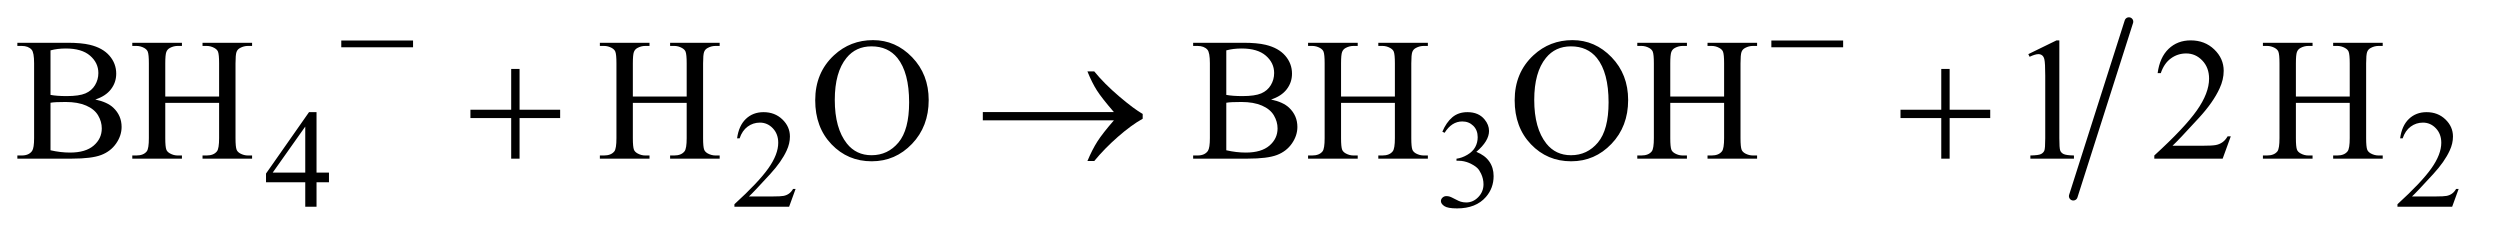 <?xml version="1.0" encoding="UTF-8"?>
<!DOCTYPE svg PUBLIC '-//W3C//DTD SVG 1.0//EN'
          'http://www.w3.org/TR/2001/REC-SVG-20010904/DTD/svg10.dtd'>
<svg stroke-dasharray="none" shape-rendering="auto" xmlns="http://www.w3.org/2000/svg" font-family="'Dialog'" text-rendering="auto" width="224" fill-opacity="1" color-interpolation="auto" color-rendering="auto" preserveAspectRatio="xMidYMid meet" font-size="12px" viewBox="0 0 224 21" fill="black" xmlns:xlink="http://www.w3.org/1999/xlink" stroke="black" image-rendering="auto" stroke-miterlimit="10" stroke-linecap="square" stroke-linejoin="miter" font-style="normal" stroke-width="1" height="21" stroke-dashoffset="0" font-weight="normal" stroke-opacity="1"
><!--Generated by the Batik Graphics2D SVG Generator--><defs id="genericDefs"
  /><g
  ><defs id="defs1"
    ><clipPath clipPathUnits="userSpaceOnUse" id="clipPath1"
      ><path d="M1.013 3.915 L142.738 3.915 L142.738 16.869 L1.013 16.869 L1.013 3.915 Z"
      /></clipPath
      ><clipPath clipPathUnits="userSpaceOnUse" id="clipPath2"
      ><path d="M32.364 125.087 L32.364 538.949 L4560.324 538.949 L4560.324 125.087 Z"
      /></clipPath
    ></defs
    ><g stroke-width="16" transform="scale(1.576,1.576) translate(-1.013,-3.915) matrix(0.031,0,0,0.031,0,0)" stroke-linejoin="round" stroke-linecap="round"
    ><line y2="486" fill="none" x1="3937" clip-path="url(#clipPath2)" x2="3835" y1="166"
    /></g
    ><g transform="matrix(0.049,0,0,0.049,-1.596,-6.17)"
    ><path d="M634.125 441.5 L634.125 459.25 L611.375 459.25 L611.375 504 L590.75 504 L590.75 459.25 L519 459.25 L519 443.25 L597.625 331 L611.375 331 L611.375 441.5 L634.125 441.5 ZM590.75 441.5 L590.75 357.375 L531.25 441.5 L590.75 441.5 ZM1487.375 471.375 L1475.5 504 L1375.5 504 L1375.5 499.375 Q1419.625 459.125 1437.625 433.625 Q1455.625 408.125 1455.625 387 Q1455.625 370.875 1445.75 360.5 Q1435.875 350.125 1422.125 350.125 Q1409.625 350.125 1399.688 357.438 Q1389.75 364.75 1385 378.875 L1380.375 378.875 Q1383.5 355.75 1396.438 343.375 Q1409.375 331 1428.75 331 Q1449.375 331 1463.188 344.25 Q1477 357.5 1477 375.5 Q1477 388.375 1471 401.25 Q1461.75 421.5 1441 444.125 Q1409.875 478.125 1402.125 485.125 L1446.375 485.125 Q1459.875 485.125 1465.312 484.125 Q1470.75 483.125 1475.125 480.062 Q1479.5 477 1482.75 471.375 L1487.375 471.375 ZM2670 366.75 Q2677.25 349.625 2688.312 340.312 Q2699.375 331 2715.875 331 Q2736.25 331 2747.125 344.25 Q2755.375 354.125 2755.375 365.375 Q2755.375 383.875 2732.125 403.625 Q2747.75 409.75 2755.75 421.125 Q2763.75 432.5 2763.75 447.875 Q2763.75 469.875 2749.75 486 Q2731.5 507 2696.875 507 Q2679.75 507 2673.562 502.75 Q2667.375 498.5 2667.375 493.625 Q2667.375 490 2670.312 487.25 Q2673.25 484.5 2677.375 484.5 Q2680.5 484.5 2683.75 485.5 Q2685.875 486.125 2693.375 490.062 Q2700.875 494 2703.75 494.75 Q2708.375 496.125 2713.625 496.125 Q2726.375 496.125 2735.812 486.25 Q2745.25 476.375 2745.25 462.875 Q2745.25 453 2740.875 443.625 Q2737.625 436.625 2733.75 433 Q2728.375 428 2719 423.938 Q2709.625 419.875 2699.875 419.875 L2695.875 419.875 L2695.875 416.125 Q2705.75 414.875 2715.688 409 Q2725.625 403.125 2730.125 394.875 Q2734.625 386.625 2734.625 376.75 Q2734.625 363.875 2726.562 355.938 Q2718.5 348 2706.5 348 Q2687.125 348 2674.125 368.75 L2670 366.75 ZM4528.375 471.375 L4516.5 504 L4416.5 504 L4416.5 499.375 Q4460.625 459.125 4478.625 433.625 Q4496.625 408.125 4496.625 387 Q4496.625 370.875 4486.75 360.5 Q4476.875 350.125 4463.125 350.125 Q4450.625 350.125 4440.688 357.438 Q4430.75 364.75 4426 378.875 L4421.375 378.875 Q4424.5 355.75 4437.438 343.375 Q4450.375 331 4469.75 331 Q4490.375 331 4504.188 344.25 Q4518 357.5 4518 375.5 Q4518 388.375 4512 401.25 Q4502.75 421.5 4482 444.125 Q4450.875 478.125 4443.125 485.125 L4487.375 485.125 Q4500.875 485.125 4506.312 484.125 Q4511.75 483.125 4516.125 480.062 Q4520.5 477 4523.75 471.375 L4528.375 471.375 Z" stroke="none" clip-path="url(#clipPath2)"
    /></g
    ><g transform="matrix(0.049,0,0,0.049,-1.596,-6.17)"
    ><path d="M206.812 307.875 Q228.844 312.562 239.781 322.875 Q254.938 337.25 254.938 358.031 Q254.938 373.812 244.938 388.266 Q234.938 402.719 217.516 409.359 Q200.094 416 164.312 416 L64.312 416 L64.312 410.219 L72.281 410.219 Q85.562 410.219 91.344 401.781 Q94.938 396.312 94.938 378.5 L94.938 241.625 Q94.938 221.938 90.406 216.781 Q84.312 209.906 72.281 209.906 L64.312 209.906 L64.312 204.125 L155.875 204.125 Q181.5 204.125 196.969 207.875 Q220.406 213.5 232.75 227.797 Q245.094 242.094 245.094 260.688 Q245.094 276.625 235.406 289.203 Q225.719 301.781 206.812 307.875 ZM124.938 299.438 Q130.719 300.531 138.141 301.078 Q145.562 301.625 154.469 301.625 Q177.281 301.625 188.766 296.703 Q200.25 291.781 206.344 281.625 Q212.438 271.469 212.438 259.438 Q212.438 240.844 197.281 227.719 Q182.125 214.594 153.062 214.594 Q137.438 214.594 124.938 218.031 L124.938 299.438 ZM124.938 400.688 Q143.062 404.906 160.719 404.906 Q189 404.906 203.844 392.172 Q218.688 379.438 218.688 360.688 Q218.688 348.344 211.969 336.938 Q205.25 325.531 190.094 318.969 Q174.938 312.406 152.594 312.406 Q142.906 312.406 136.031 312.719 Q129.156 313.031 124.938 313.812 L124.938 400.688 ZM334.781 302.406 L433.219 302.406 L433.219 241.781 Q433.219 225.531 431.188 220.375 Q429.625 216.469 424.625 213.656 Q417.906 209.906 410.406 209.906 L402.906 209.906 L402.906 204.125 L493.531 204.125 L493.531 209.906 L486.031 209.906 Q478.531 209.906 471.812 213.5 Q466.812 216 465.016 221.078 Q463.219 226.156 463.219 241.781 L463.219 378.5 Q463.219 394.594 465.25 399.75 Q466.812 403.656 471.656 406.469 Q478.531 410.219 486.031 410.219 L493.531 410.219 L493.531 416 L402.906 416 L402.906 410.219 L410.406 410.219 Q423.375 410.219 429.312 402.562 Q433.219 397.562 433.219 378.5 L433.219 313.969 L334.781 313.969 L334.781 378.5 Q334.781 394.594 336.812 399.75 Q338.375 403.656 343.375 406.469 Q350.094 410.219 357.594 410.219 L365.25 410.219 L365.25 416 L274.469 416 L274.469 410.219 L281.969 410.219 Q295.094 410.219 301.031 402.562 Q304.781 397.562 304.781 378.5 L304.781 241.781 Q304.781 225.531 302.75 220.375 Q301.188 216.469 296.344 213.656 Q289.469 209.906 281.969 209.906 L274.469 209.906 L274.469 204.125 L365.25 204.125 L365.25 209.906 L357.594 209.906 Q350.094 209.906 343.375 213.5 Q338.531 216 336.656 221.078 Q334.781 226.156 334.781 241.781 L334.781 302.406 ZM1189.781 302.406 L1288.219 302.406 L1288.219 241.781 Q1288.219 225.531 1286.188 220.375 Q1284.625 216.469 1279.625 213.656 Q1272.906 209.906 1265.406 209.906 L1257.906 209.906 L1257.906 204.125 L1348.531 204.125 L1348.531 209.906 L1341.031 209.906 Q1333.531 209.906 1326.812 213.5 Q1321.812 216 1320.016 221.078 Q1318.219 226.156 1318.219 241.781 L1318.219 378.5 Q1318.219 394.594 1320.25 399.75 Q1321.812 403.656 1326.656 406.469 Q1333.531 410.219 1341.031 410.219 L1348.531 410.219 L1348.531 416 L1257.906 416 L1257.906 410.219 L1265.406 410.219 Q1278.375 410.219 1284.312 402.562 Q1288.219 397.562 1288.219 378.5 L1288.219 313.969 L1189.781 313.969 L1189.781 378.5 Q1189.781 394.594 1191.812 399.75 Q1193.375 403.656 1198.375 406.469 Q1205.094 410.219 1212.594 410.219 L1220.25 410.219 L1220.25 416 L1129.469 416 L1129.469 410.219 L1136.969 410.219 Q1150.094 410.219 1156.031 402.562 Q1159.781 397.562 1159.781 378.5 L1159.781 241.781 Q1159.781 225.531 1157.75 220.375 Q1156.188 216.469 1151.344 213.656 Q1144.469 209.906 1136.969 209.906 L1129.469 209.906 L1129.469 204.125 L1220.25 204.125 L1220.25 209.906 L1212.594 209.906 Q1205.094 209.906 1198.375 213.5 Q1193.531 216 1191.656 221.078 Q1189.781 226.156 1189.781 241.781 L1189.781 302.406 ZM1629.031 199.281 Q1670.281 199.281 1700.516 230.609 Q1730.75 261.938 1730.75 308.812 Q1730.75 357.094 1700.281 388.969 Q1669.812 420.844 1626.531 420.844 Q1582.781 420.844 1553.016 389.75 Q1523.25 358.656 1523.25 309.281 Q1523.25 258.812 1557.625 226.938 Q1587.469 199.281 1629.031 199.281 ZM1626.062 210.688 Q1597.625 210.688 1580.438 231.781 Q1559.031 258.031 1559.031 308.656 Q1559.031 360.531 1581.219 388.5 Q1598.25 409.75 1626.219 409.75 Q1656.062 409.75 1675.516 386.469 Q1694.969 363.188 1694.969 313.031 Q1694.969 258.656 1673.562 231.938 Q1656.375 210.688 1626.062 210.688 ZM2356.812 307.875 Q2378.844 312.562 2389.781 322.875 Q2404.938 337.25 2404.938 358.031 Q2404.938 373.812 2394.938 388.266 Q2384.938 402.719 2367.516 409.359 Q2350.094 416 2314.312 416 L2214.312 416 L2214.312 410.219 L2222.281 410.219 Q2235.562 410.219 2241.344 401.781 Q2244.938 396.312 2244.938 378.5 L2244.938 241.625 Q2244.938 221.938 2240.406 216.781 Q2234.312 209.906 2222.281 209.906 L2214.312 209.906 L2214.312 204.125 L2305.875 204.125 Q2331.5 204.125 2346.969 207.875 Q2370.406 213.5 2382.75 227.797 Q2395.094 242.094 2395.094 260.688 Q2395.094 276.625 2385.406 289.203 Q2375.719 301.781 2356.812 307.875 ZM2274.938 299.438 Q2280.719 300.531 2288.141 301.078 Q2295.562 301.625 2304.469 301.625 Q2327.281 301.625 2338.766 296.703 Q2350.25 291.781 2356.344 281.625 Q2362.438 271.469 2362.438 259.438 Q2362.438 240.844 2347.281 227.719 Q2332.125 214.594 2303.062 214.594 Q2287.438 214.594 2274.938 218.031 L2274.938 299.438 ZM2274.938 400.688 Q2293.062 404.906 2310.719 404.906 Q2339 404.906 2353.844 392.172 Q2368.688 379.438 2368.688 360.688 Q2368.688 348.344 2361.969 336.938 Q2355.25 325.531 2340.094 318.969 Q2324.938 312.406 2302.594 312.406 Q2292.906 312.406 2286.031 312.719 Q2279.156 313.031 2274.938 313.812 L2274.938 400.688 ZM2484.781 302.406 L2583.219 302.406 L2583.219 241.781 Q2583.219 225.531 2581.188 220.375 Q2579.625 216.469 2574.625 213.656 Q2567.906 209.906 2560.406 209.906 L2552.906 209.906 L2552.906 204.125 L2643.531 204.125 L2643.531 209.906 L2636.031 209.906 Q2628.531 209.906 2621.812 213.5 Q2616.812 216 2615.016 221.078 Q2613.219 226.156 2613.219 241.781 L2613.219 378.5 Q2613.219 394.594 2615.25 399.75 Q2616.812 403.656 2621.656 406.469 Q2628.531 410.219 2636.031 410.219 L2643.531 410.219 L2643.531 416 L2552.906 416 L2552.906 410.219 L2560.406 410.219 Q2573.375 410.219 2579.312 402.562 Q2583.219 397.562 2583.219 378.5 L2583.219 313.969 L2484.781 313.969 L2484.781 378.5 Q2484.781 394.594 2486.812 399.75 Q2488.375 403.656 2493.375 406.469 Q2500.094 410.219 2507.594 410.219 L2515.25 410.219 L2515.25 416 L2424.469 416 L2424.469 410.219 L2431.969 410.219 Q2445.094 410.219 2451.031 402.562 Q2454.781 397.562 2454.781 378.5 L2454.781 241.781 Q2454.781 225.531 2452.75 220.375 Q2451.188 216.469 2446.344 213.656 Q2439.469 209.906 2431.969 209.906 L2424.469 209.906 L2424.469 204.125 L2515.25 204.125 L2515.25 209.906 L2507.594 209.906 Q2500.094 209.906 2493.375 213.5 Q2488.531 216 2486.656 221.078 Q2484.781 226.156 2484.781 241.781 L2484.781 302.406 ZM2908.031 199.281 Q2949.281 199.281 2979.516 230.609 Q3009.75 261.938 3009.75 308.812 Q3009.75 357.094 2979.281 388.969 Q2948.812 420.844 2905.531 420.844 Q2861.781 420.844 2832.016 389.75 Q2802.25 358.656 2802.25 309.281 Q2802.25 258.812 2836.625 226.938 Q2866.469 199.281 2908.031 199.281 ZM2905.062 210.688 Q2876.625 210.688 2859.438 231.781 Q2838.031 258.031 2838.031 308.656 Q2838.031 360.531 2860.219 388.5 Q2877.25 409.75 2905.219 409.75 Q2935.062 409.75 2954.516 386.469 Q2973.969 363.188 2973.969 313.031 Q2973.969 258.656 2952.562 231.938 Q2935.375 210.688 2905.062 210.688 ZM3086.781 302.406 L3185.219 302.406 L3185.219 241.781 Q3185.219 225.531 3183.188 220.375 Q3181.625 216.469 3176.625 213.656 Q3169.906 209.906 3162.406 209.906 L3154.906 209.906 L3154.906 204.125 L3245.531 204.125 L3245.531 209.906 L3238.031 209.906 Q3230.531 209.906 3223.812 213.5 Q3218.812 216 3217.016 221.078 Q3215.219 226.156 3215.219 241.781 L3215.219 378.5 Q3215.219 394.594 3217.25 399.75 Q3218.812 403.656 3223.656 406.469 Q3230.531 410.219 3238.031 410.219 L3245.531 410.219 L3245.531 416 L3154.906 416 L3154.906 410.219 L3162.406 410.219 Q3175.375 410.219 3181.312 402.562 Q3185.219 397.562 3185.219 378.5 L3185.219 313.969 L3086.781 313.969 L3086.781 378.5 Q3086.781 394.594 3088.812 399.75 Q3090.375 403.656 3095.375 406.469 Q3102.094 410.219 3109.594 410.219 L3117.25 410.219 L3117.25 416 L3026.469 416 L3026.469 410.219 L3033.969 410.219 Q3047.094 410.219 3053.031 402.562 Q3056.781 397.562 3056.781 378.5 L3056.781 241.781 Q3056.781 225.531 3054.75 220.375 Q3053.188 216.469 3048.344 213.656 Q3041.469 209.906 3033.969 209.906 L3026.469 209.906 L3026.469 204.125 L3117.25 204.125 L3117.25 209.906 L3109.594 209.906 Q3102.094 209.906 3095.375 213.5 Q3090.531 216 3088.656 221.078 Q3086.781 226.156 3086.781 241.781 L3086.781 302.406 ZM3741.5 224.906 L3793.062 199.75 L3798.219 199.75 L3798.219 378.656 Q3798.219 396.469 3799.703 400.844 Q3801.188 405.219 3805.875 407.562 Q3810.562 409.906 3824.938 410.219 L3824.938 416 L3745.25 416 L3745.25 410.219 Q3760.25 409.906 3764.625 407.641 Q3769 405.375 3770.719 401.547 Q3772.438 397.719 3772.438 378.656 L3772.438 264.281 Q3772.438 241.156 3770.875 234.594 Q3769.781 229.594 3766.891 227.25 Q3764 224.906 3759.938 224.906 Q3754.156 224.906 3743.844 229.75 L3741.5 224.906 ZM4111.719 375.219 L4096.875 416 L3971.875 416 L3971.875 410.219 Q4027.031 359.906 4049.531 328.031 Q4072.031 296.156 4072.031 269.75 Q4072.031 249.594 4059.688 236.625 Q4047.344 223.656 4030.156 223.656 Q4014.531 223.656 4002.109 232.797 Q3989.688 241.938 3983.75 259.594 L3977.969 259.594 Q3981.875 230.688 3998.047 215.219 Q4014.219 199.75 4038.438 199.75 Q4064.219 199.75 4081.484 216.312 Q4098.75 232.875 4098.75 255.375 Q4098.75 271.469 4091.25 287.562 Q4079.688 312.875 4053.75 341.156 Q4014.844 383.656 4005.156 392.406 L4060.469 392.406 Q4077.344 392.406 4084.141 391.156 Q4090.938 389.906 4096.406 386.078 Q4101.875 382.25 4105.938 375.219 L4111.719 375.219 ZM4230.781 302.406 L4329.219 302.406 L4329.219 241.781 Q4329.219 225.531 4327.188 220.375 Q4325.625 216.469 4320.625 213.656 Q4313.906 209.906 4306.406 209.906 L4298.906 209.906 L4298.906 204.125 L4389.531 204.125 L4389.531 209.906 L4382.031 209.906 Q4374.531 209.906 4367.812 213.5 Q4362.812 216 4361.016 221.078 Q4359.219 226.156 4359.219 241.781 L4359.219 378.5 Q4359.219 394.594 4361.25 399.75 Q4362.812 403.656 4367.656 406.469 Q4374.531 410.219 4382.031 410.219 L4389.531 410.219 L4389.531 416 L4298.906 416 L4298.906 410.219 L4306.406 410.219 Q4319.375 410.219 4325.312 402.562 Q4329.219 397.562 4329.219 378.5 L4329.219 313.969 L4230.781 313.969 L4230.781 378.5 Q4230.781 394.594 4232.812 399.75 Q4234.375 403.656 4239.375 406.469 Q4246.094 410.219 4253.594 410.219 L4261.25 410.219 L4261.25 416 L4170.469 416 L4170.469 410.219 L4177.969 410.219 Q4191.094 410.219 4197.031 402.562 Q4200.781 397.562 4200.781 378.5 L4200.781 241.781 Q4200.781 225.531 4198.75 220.375 Q4197.188 216.469 4192.344 213.656 Q4185.469 209.906 4177.969 209.906 L4170.469 209.906 L4170.469 204.125 L4261.25 204.125 L4261.25 209.906 L4253.594 209.906 Q4246.094 209.906 4239.375 213.5 Q4234.531 216 4232.656 221.078 Q4230.781 226.156 4230.781 241.781 L4230.781 302.406 Z" stroke="none" clip-path="url(#clipPath2)"
    /></g
    ><g transform="matrix(0.049,0,0,0.049,-1.596,-6.17)"
    ><path d="M656.625 200 L787.875 200 L787.875 212.375 L656.625 212.375 L656.625 200 ZM3271.625 200 L3402.875 200 L3402.875 212.375 L3271.625 212.375 L3271.625 200 Z" stroke="none" clip-path="url(#clipPath2)"
    /></g
    ><g transform="matrix(0.049,0,0,0.049,-1.596,-6.17)"
    ><path d="M967.312 251.938 L982.625 251.938 L982.625 326.625 L1056.844 326.625 L1056.844 341.781 L982.625 341.781 L982.625 416 L967.312 416 L967.312 341.781 L892.781 341.781 L892.781 326.625 L967.312 326.625 L967.312 251.938 ZM2069.406 346 L1829.719 346 L1829.719 330.844 L2069.406 330.844 Q2047.219 305.219 2038.312 291.234 Q2029.406 277.25 2020.969 256.469 L2033.469 256.469 Q2051.75 278.969 2078.938 302.094 Q2106.125 325.219 2122.062 334.281 L2122.062 343.031 Q2101.281 354.594 2076.672 376.156 Q2052.062 397.719 2033.469 420.375 L2020.969 420.375 Q2029.875 399.281 2039.25 384.594 Q2048.625 369.906 2069.406 346 ZM3582.312 251.938 L3597.625 251.938 L3597.625 326.625 L3671.844 326.625 L3671.844 341.781 L3597.625 341.781 L3597.625 416 L3582.312 416 L3582.312 341.781 L3507.781 341.781 L3507.781 326.625 L3582.312 326.625 L3582.312 251.938 Z" stroke="none" clip-path="url(#clipPath2)"
    /></g
  ></g
></svg
>
